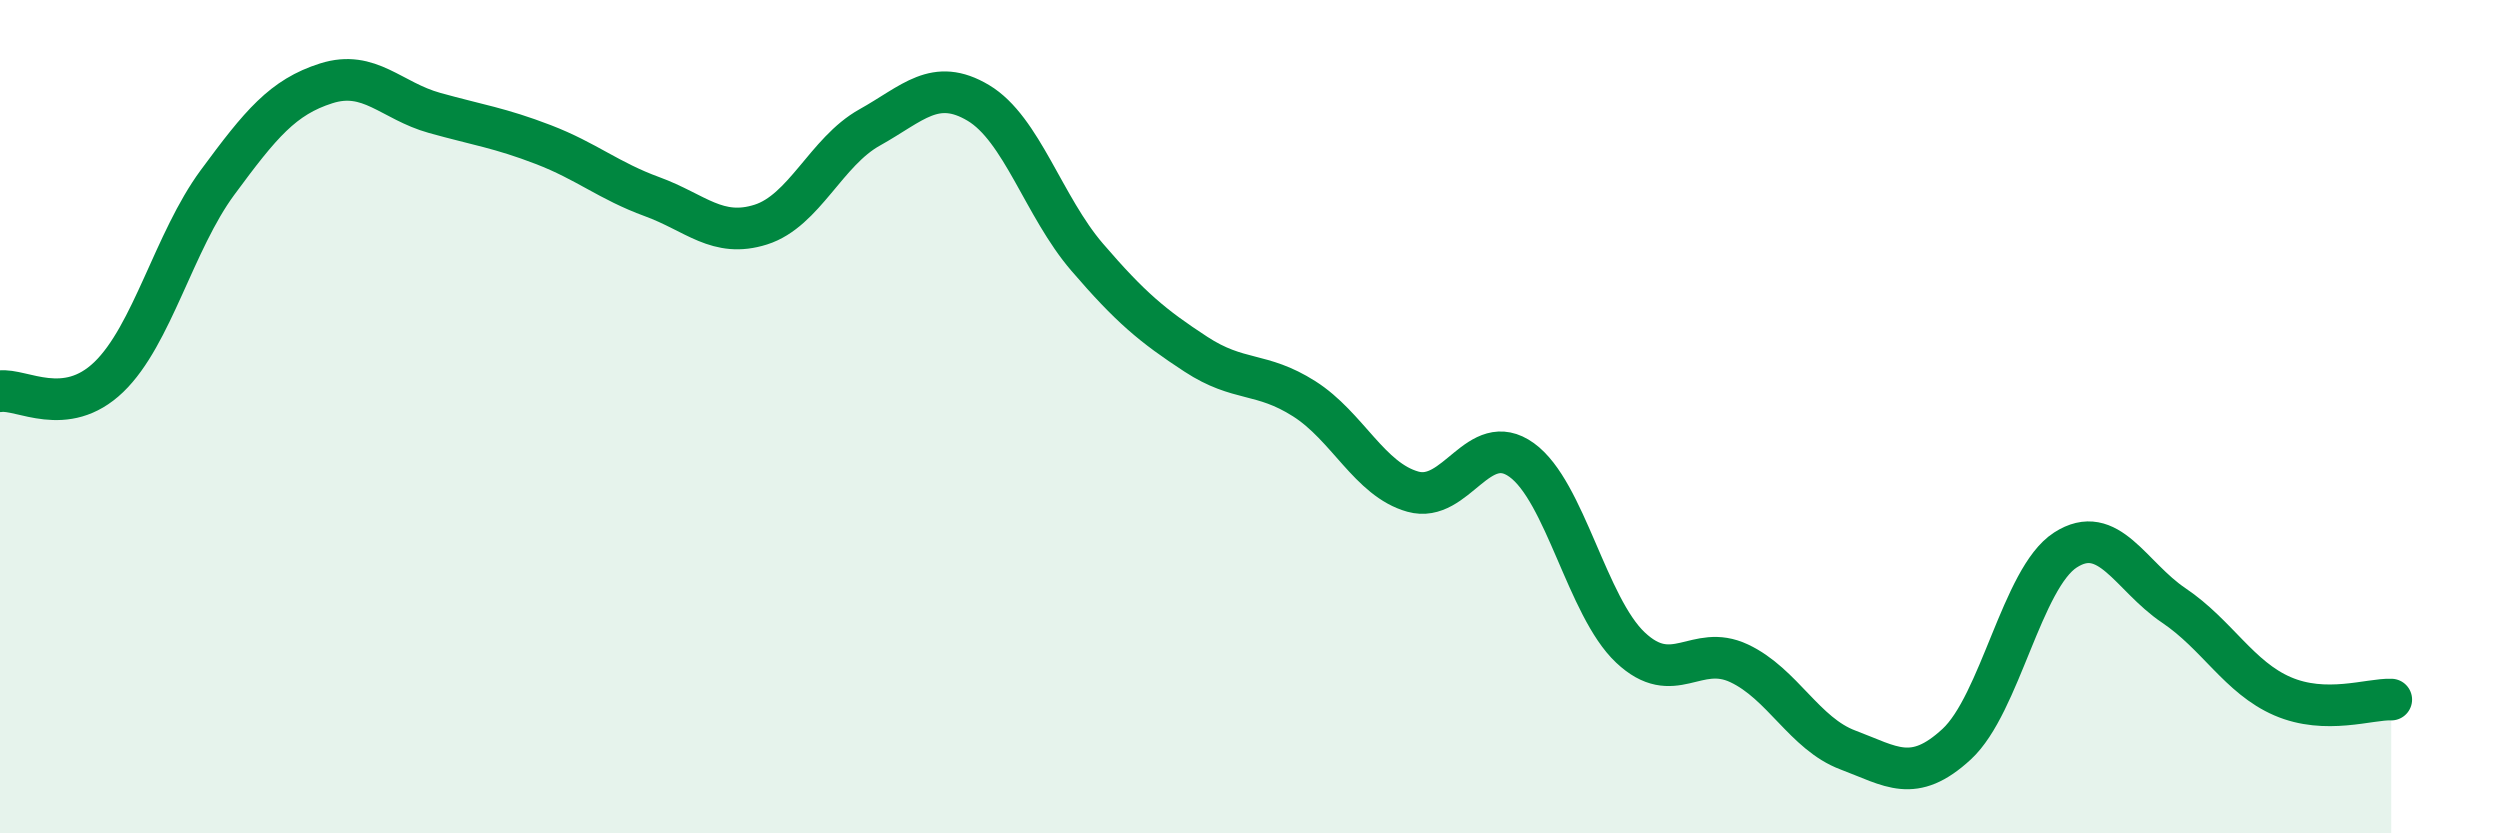 
    <svg width="60" height="20" viewBox="0 0 60 20" xmlns="http://www.w3.org/2000/svg">
      <path
        d="M 0,9.39 C 0.52,9.32 1.57,10.05 2.61,9.05 C 3.65,8.05 4.18,5.79 5.22,4.38 C 6.26,2.97 6.79,2.33 7.83,2 C 8.87,1.67 9.39,2.42 10.43,2.71 C 11.47,3 12,3.07 13.04,3.47 C 14.08,3.87 14.61,4.34 15.65,4.72 C 16.69,5.1 17.22,5.72 18.26,5.39 C 19.3,5.06 19.83,3.64 20.87,3.06 C 21.91,2.48 22.44,1.85 23.48,2.47 C 24.52,3.09 25.05,4.96 26.09,6.17 C 27.13,7.38 27.66,7.82 28.7,8.5 C 29.74,9.18 30.26,8.91 31.3,9.57 C 32.34,10.23 32.87,11.51 33.91,11.8 C 34.95,12.09 35.48,10.29 36.52,11.04 C 37.56,11.79 38.09,14.56 39.13,15.54 C 40.17,16.52 40.7,15.43 41.74,15.92 C 42.78,16.41 43.31,17.61 44.35,18 C 45.39,18.39 45.92,18.82 46.96,17.86 C 48,16.9 48.53,13.87 49.57,13.2 C 50.61,12.53 51.13,13.83 52.17,14.53 C 53.21,15.23 53.74,16.26 54.78,16.71 C 55.82,17.16 56.87,16.77 57.39,16.79L57.39 20L0 20Z"
        fill="#008740"
        opacity="0.1"
        stroke-linecap="round"
        stroke-linejoin="round"
      />
      <path
        d="M 0,9.39 C 0.52,9.32 1.57,10.05 2.61,9.05 C 3.65,8.05 4.18,5.79 5.22,4.38 C 6.26,2.97 6.79,2.33 7.83,2 C 8.87,1.67 9.39,2.42 10.43,2.71 C 11.47,3 12,3.07 13.04,3.47 C 14.08,3.87 14.61,4.34 15.65,4.72 C 16.69,5.1 17.22,5.72 18.26,5.39 C 19.3,5.06 19.83,3.64 20.87,3.06 C 21.91,2.48 22.44,1.85 23.48,2.47 C 24.52,3.09 25.05,4.96 26.09,6.17 C 27.13,7.38 27.66,7.82 28.7,8.5 C 29.74,9.18 30.26,8.91 31.3,9.57 C 32.34,10.23 32.87,11.51 33.91,11.8 C 34.95,12.09 35.48,10.29 36.52,11.04 C 37.56,11.79 38.09,14.56 39.13,15.54 C 40.17,16.52 40.7,15.43 41.74,15.92 C 42.78,16.41 43.31,17.61 44.35,18 C 45.39,18.39 45.92,18.82 46.96,17.86 C 48,16.9 48.53,13.87 49.57,13.2 C 50.61,12.53 51.13,13.83 52.17,14.53 C 53.21,15.23 53.74,16.26 54.78,16.71 C 55.82,17.16 56.87,16.77 57.39,16.79"
        stroke="#008740"
        stroke-width="1"
        fill="none"
        stroke-linecap="round"
        stroke-linejoin="round"
      />
    </svg>
  